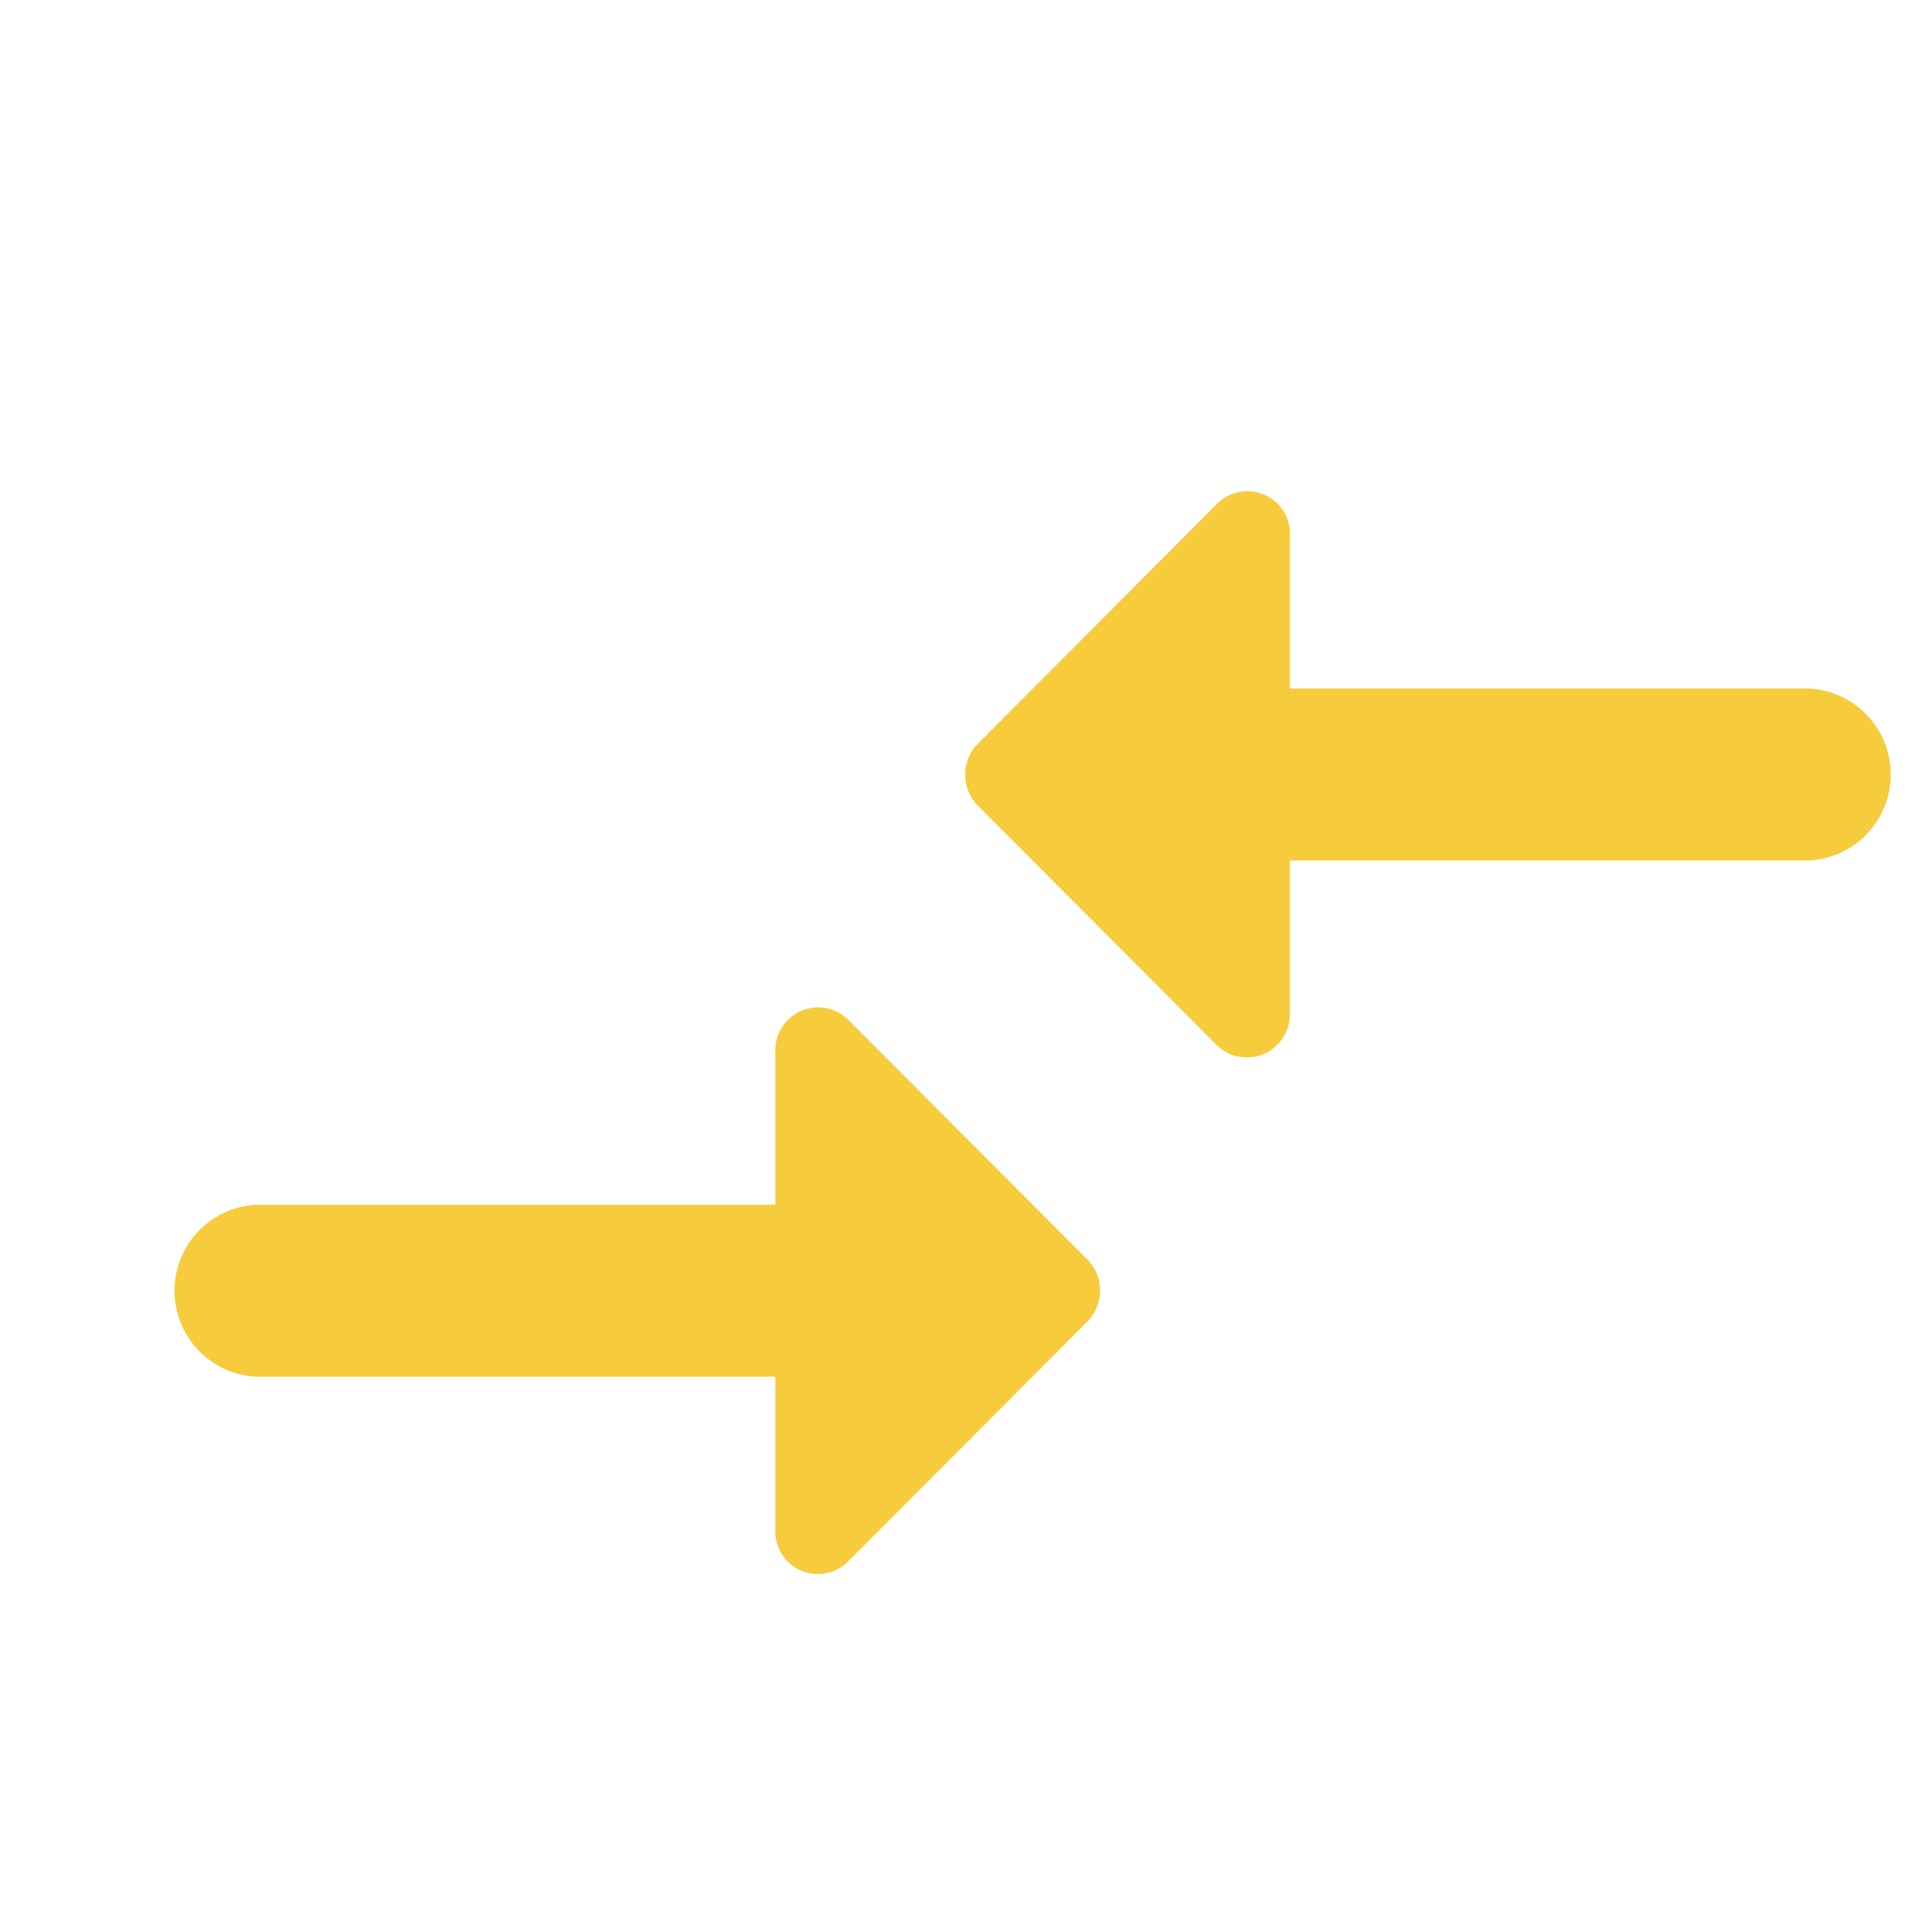 <svg xmlns="http://www.w3.org/2000/svg" width="100" height="100" viewBox="0 0 29 29">
    <defs>
        <style>.a{fill:none;}.b{fill:#f6cc3d;}</style>
    </defs>
    <path class="a" d="M0,0H31V31H0Z"/>
    <path class="b" d="M11.055,16.418H3.292a1.292,1.292,0,0,0,0,2.583h7.763v2.312a.639.639,0,0,0,1.1.452l3.591-3.6a.663.663,0,0,0,0-.917l-3.591-3.6a.642.642,0,0,0-1.1.452Zm7.724-2.855V11.252h7.763a1.292,1.292,0,0,0,0-2.583H18.779V6.356a.639.639,0,0,0-1.1-.452l-3.591,3.6a.663.663,0,0,0,0,.917l3.591,3.6A.646.646,0,0,0,18.779,13.564Z" transform="translate(0.583 1.665)"/>
</svg>
